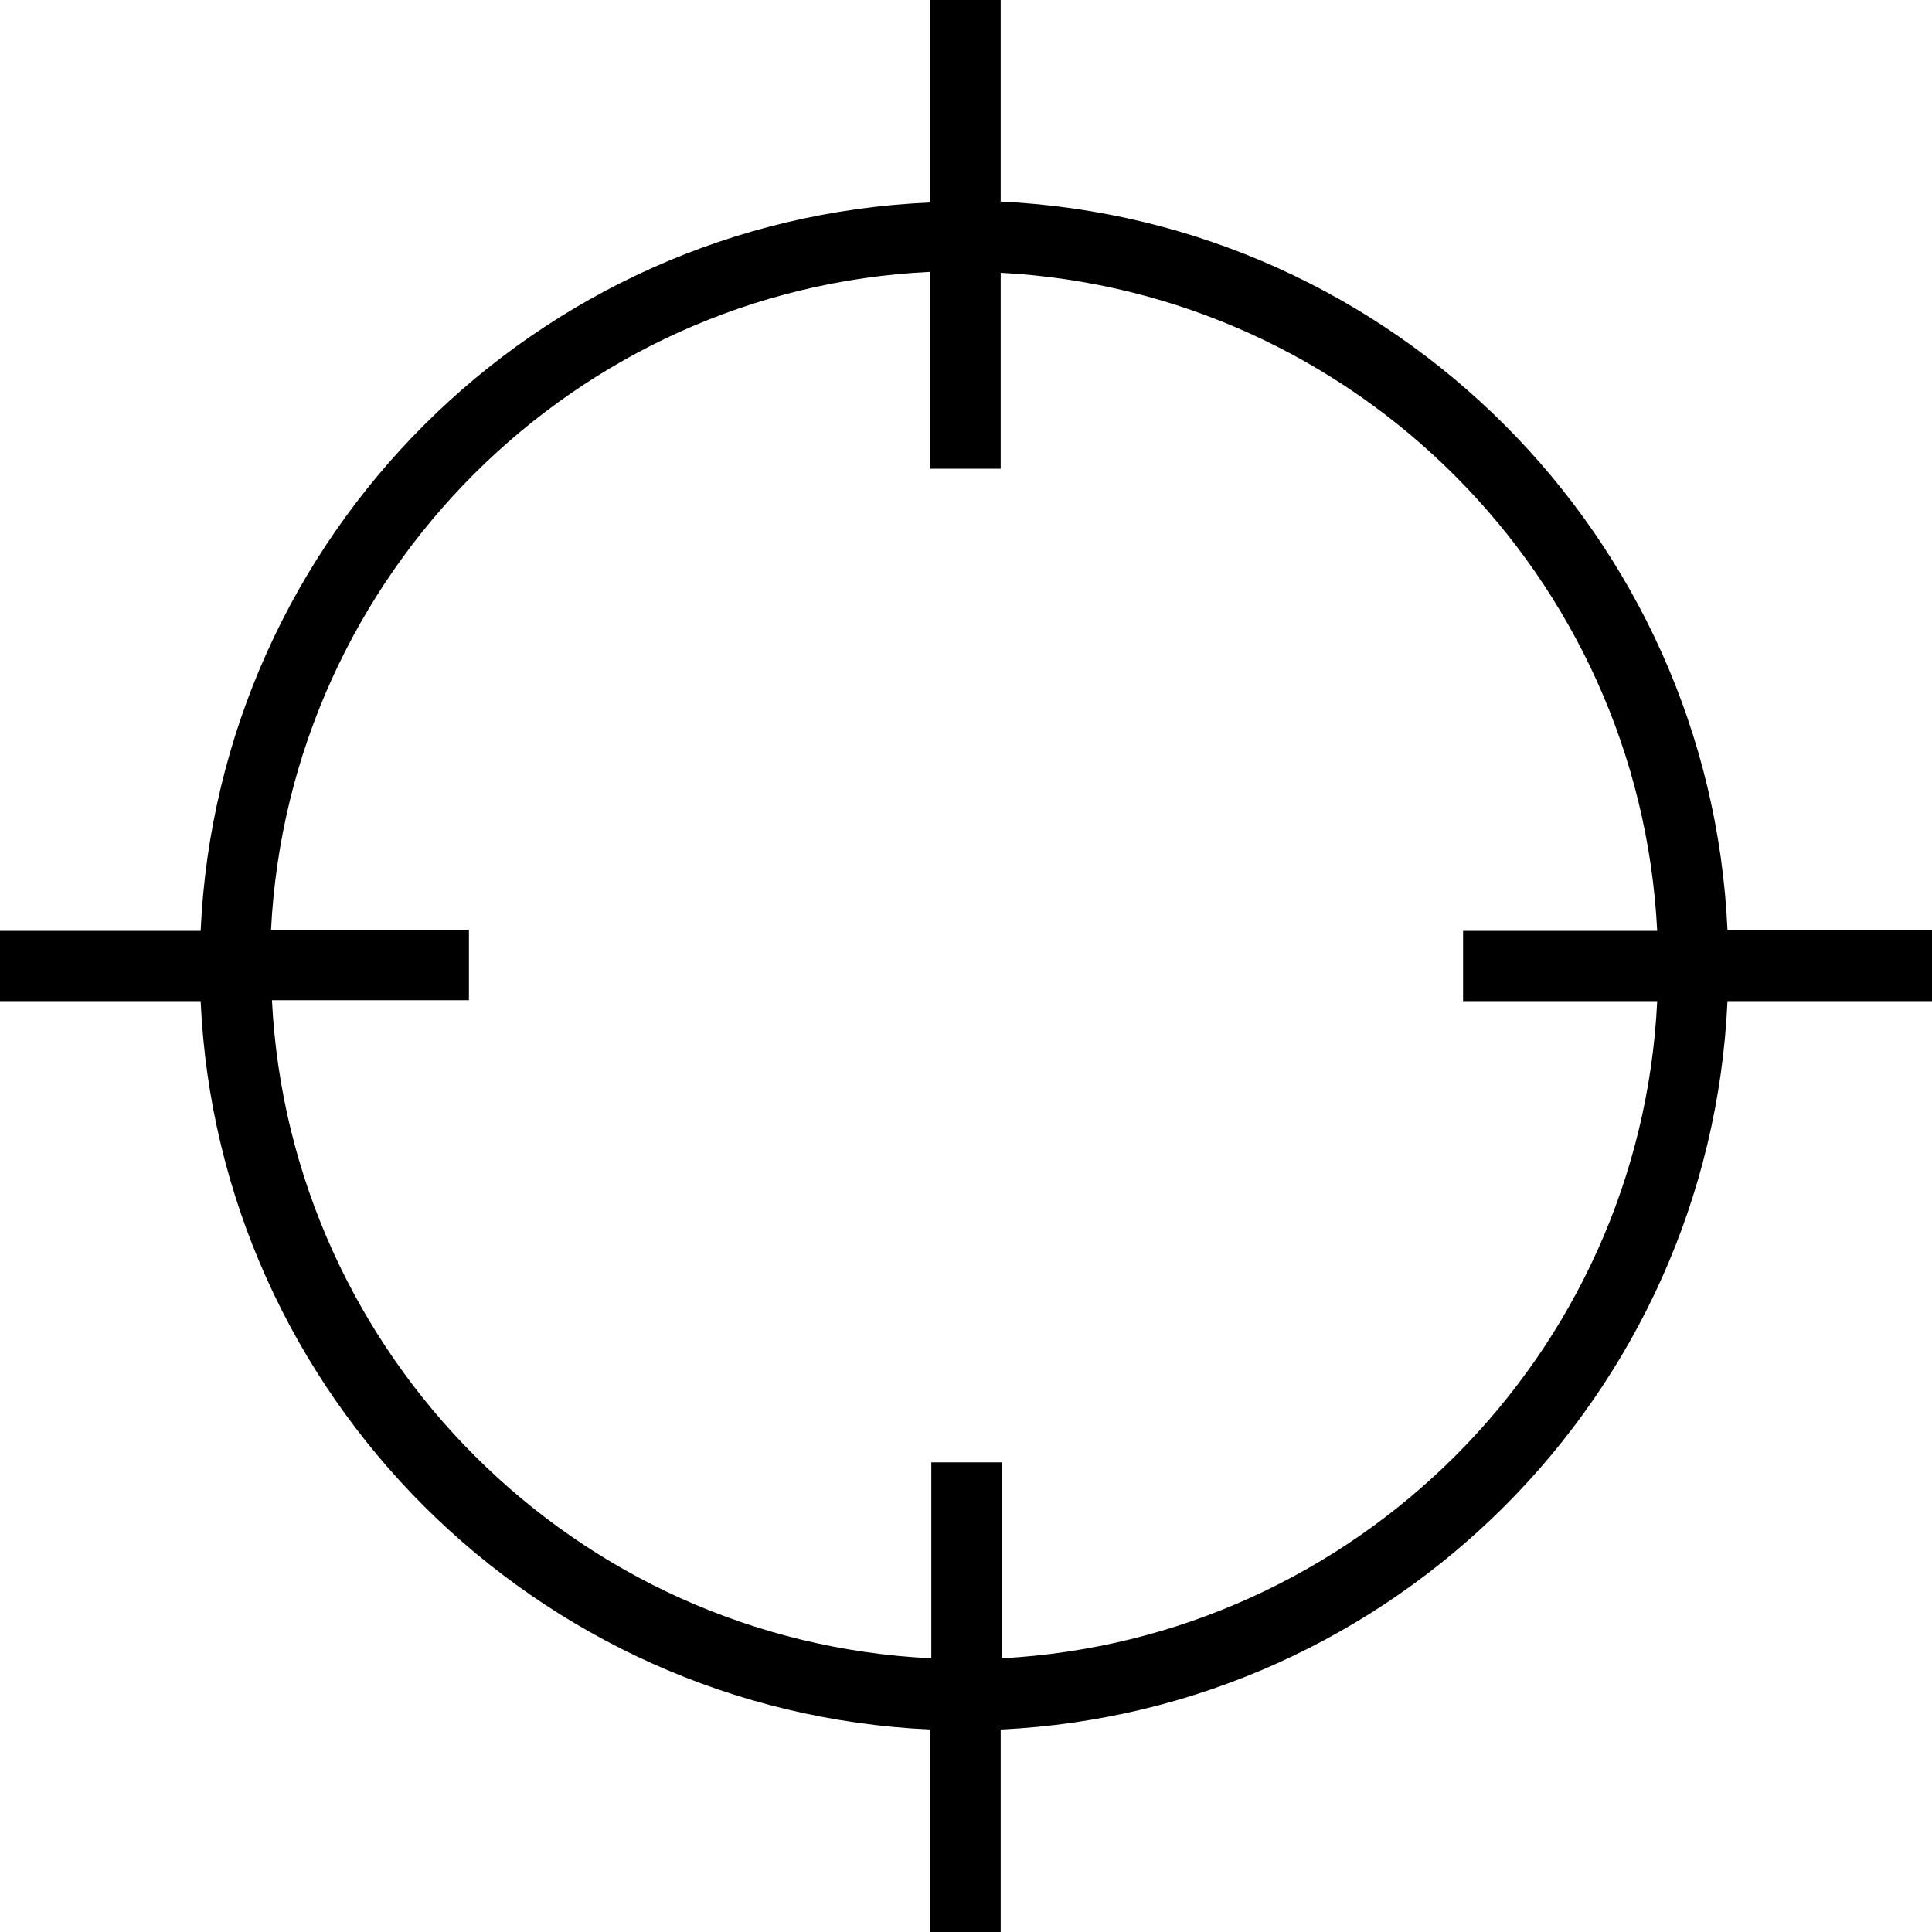 <svg width="21" height="21" viewBox="0 0 21 21" fill="none" xmlns="http://www.w3.org/2000/svg">
<path d="M21 10.108H18.777C18.584 5.828 15.148 2.394 10.877 2.191V0H10.112V2.201C5.821 2.384 2.375 5.828 2.181 10.118H-0V10.882H2.181C2.375 15.172 5.831 18.605 10.112 18.799V21H10.877V18.799C15.148 18.595 18.584 15.162 18.777 10.882H21V10.108ZM10.887 18.025V15.895H10.123V18.025C6.259 17.841 3.15 14.734 2.956 10.872H5.097V10.108H2.946C3.14 6.246 6.249 3.138 10.112 2.955V5.095H10.877V2.965C14.73 3.169 17.819 6.266 18.013 10.118H15.903V10.882H18.013C17.829 14.734 14.73 17.821 10.887 18.025Z" fill="black"/>
</svg>
